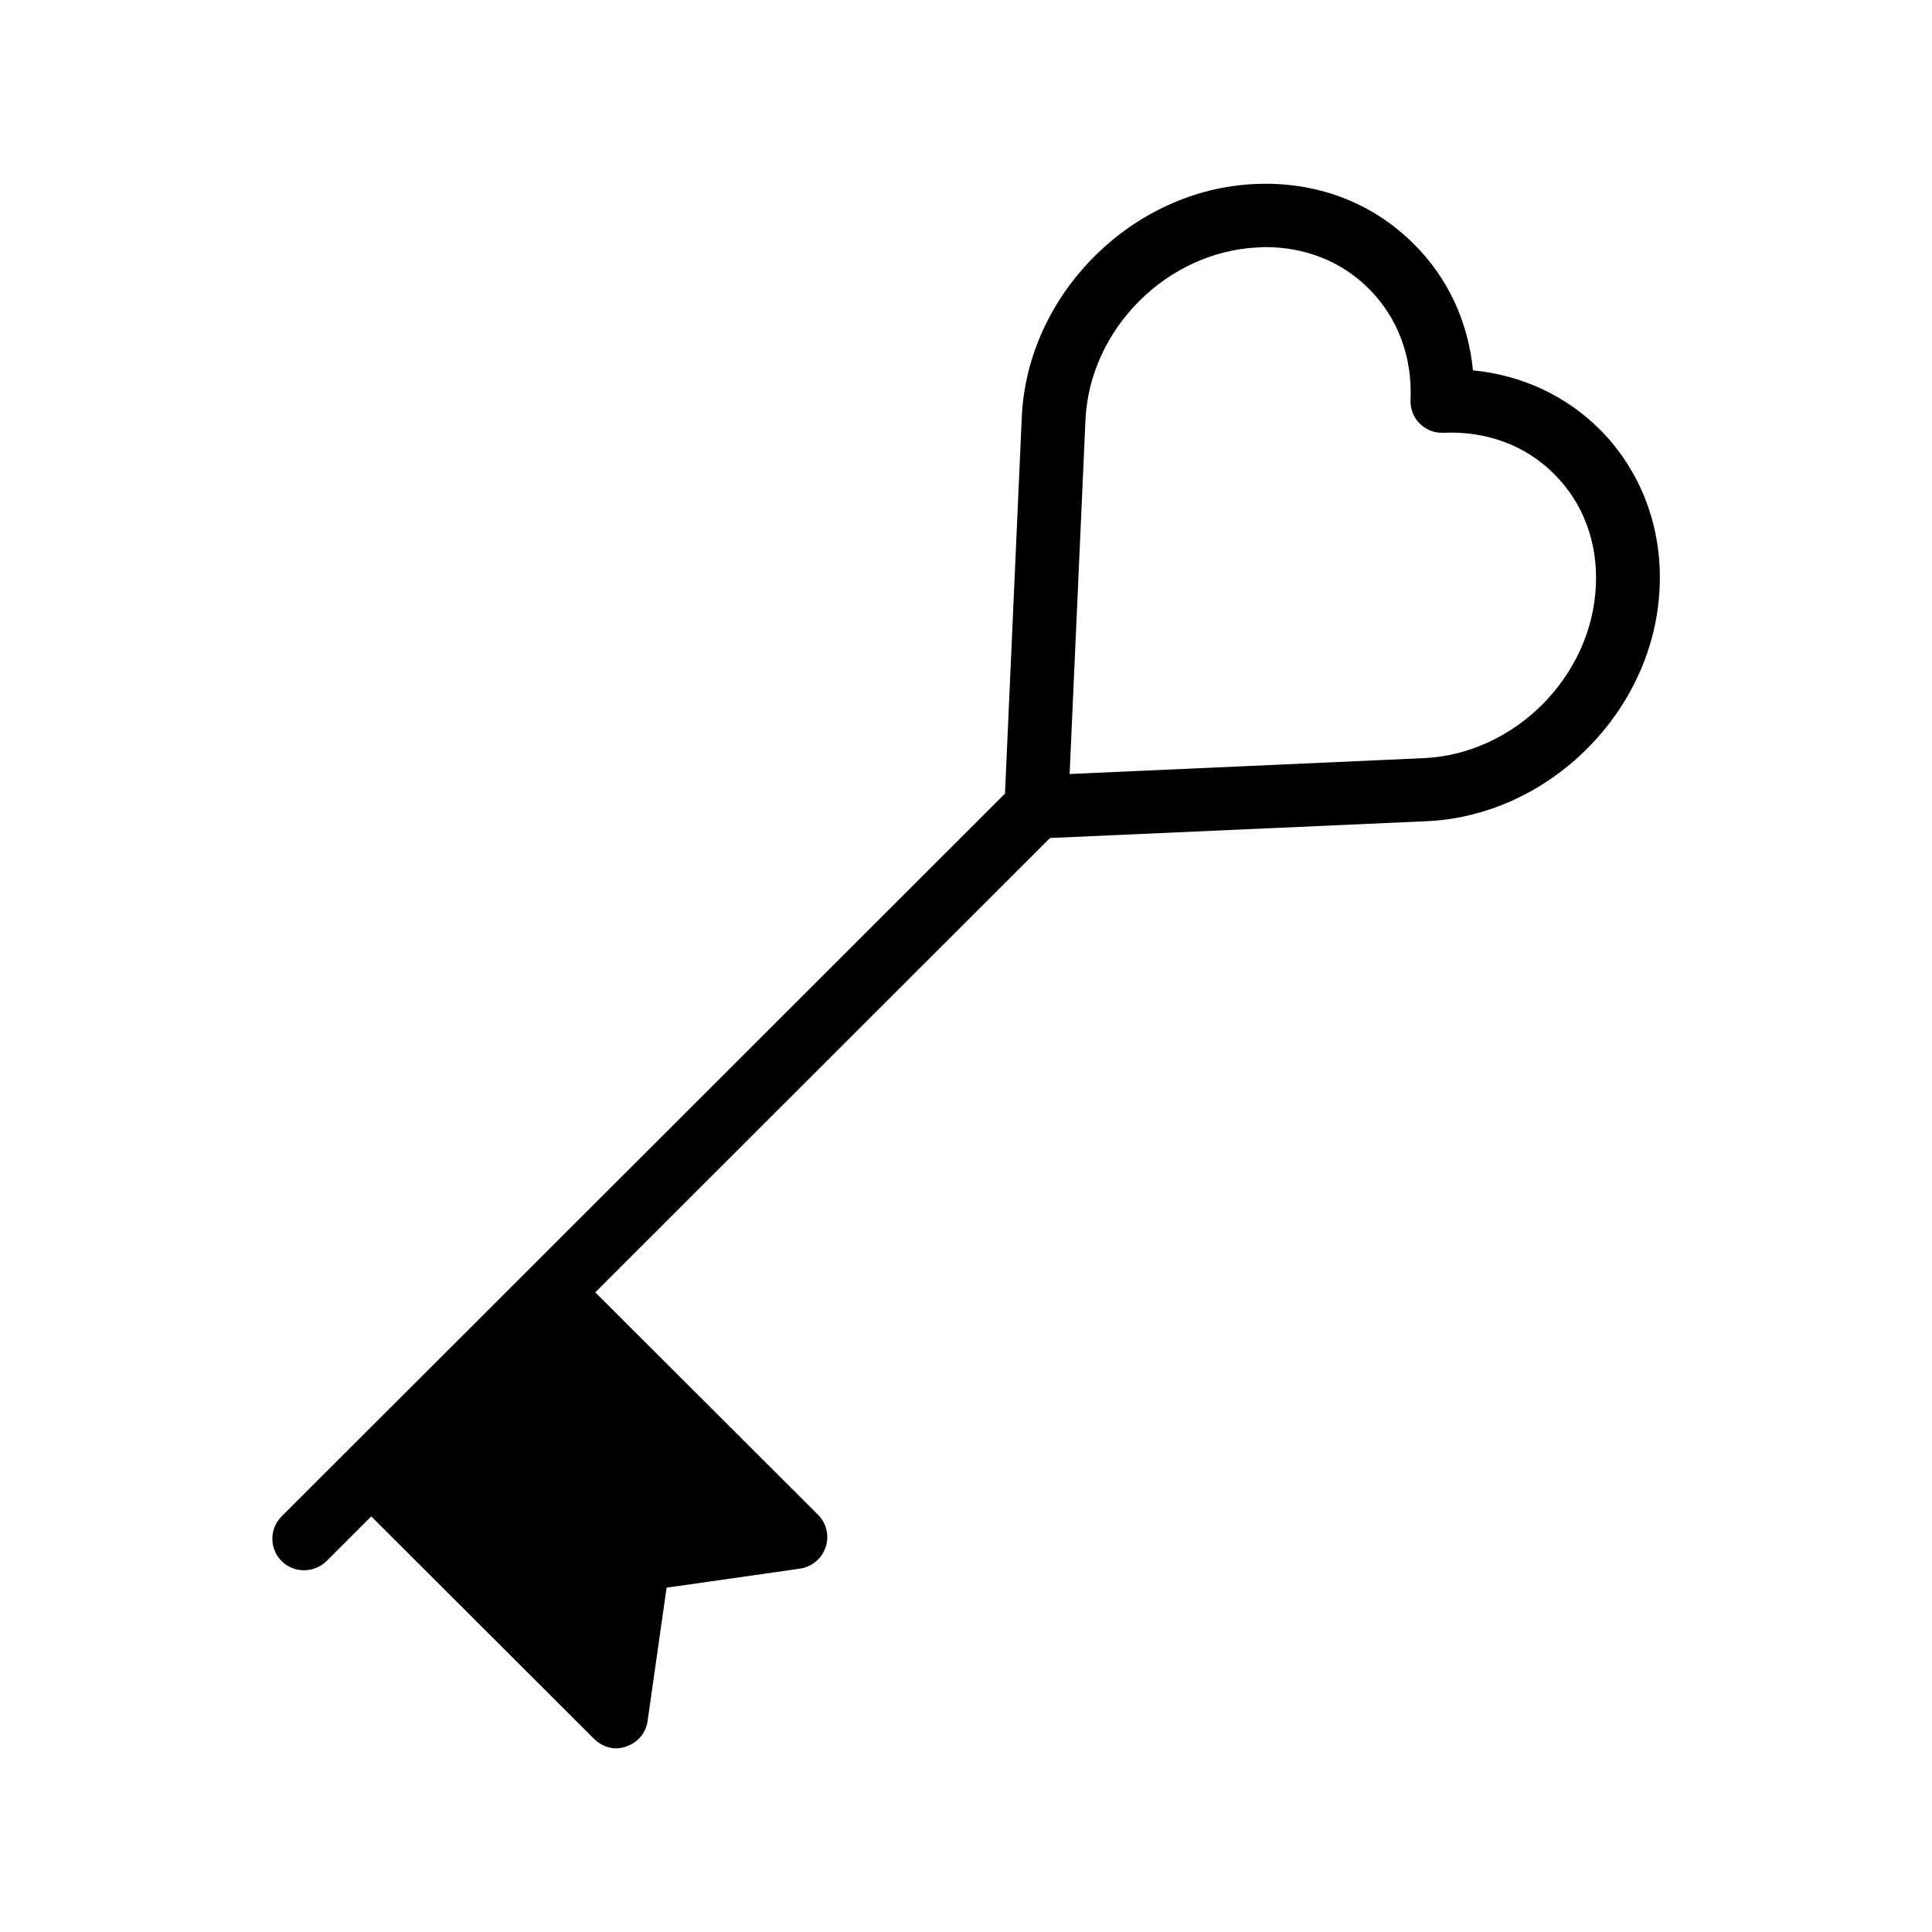<?xml version="1.0" encoding="UTF-8"?>
<!-- Uploaded to: SVG Repo, www.svgrepo.com, Generator: SVG Repo Mixer Tools -->
<svg fill="#000000" width="800px" height="800px" version="1.1" viewBox="144 144 512 512" xmlns="http://www.w3.org/2000/svg">
 <path d="m534.35 242.14c-1.258-12.848-6.633-24.52-15.703-33.504-11-11-25.863-16.625-42.066-15.871-32.578 1.426-60.375 29.223-61.801 61.801l-4.449 99.754-191.7 191.54c-3.273 3.273-3.273 8.566 0 11.84 1.68 1.68 3.777 2.434 5.961 2.434s4.281-0.84 5.961-2.434l11.84-11.84 59.031 58.945c1.594 1.594 3.695 2.519 5.879 2.519 0.922 0 1.848-0.168 2.688-0.504 3.023-1.008 5.207-3.609 5.625-6.719l5.039-35.352 35.352-5.039c3.191-0.504 5.793-2.688 6.801-5.711 1.008-2.938 0.25-6.297-2.016-8.566l-59.035-58.941 120.5-120.41 99.754-4.449c32.578-1.426 60.375-29.223 61.801-61.801 0.754-16.121-4.953-31.066-15.871-42.066-9.066-8.984-20.738-14.359-33.586-15.621zm-13.098 102.78-93.793 4.199 4.199-93.793c1.09-24.184 21.664-44.672 45.762-45.762 0.672 0 1.344-0.082 1.93-0.082 10.578 0 20.32 3.863 27.457 11.082 7.641 7.641 11.504 18.055 11 29.391-0.082 2.352 0.754 4.617 2.434 6.297 1.68 1.68 3.863 2.519 6.297 2.434 11.418-0.504 21.832 3.359 29.391 11 7.641 7.641 11.504 18.055 11 29.391-1.008 24.18-21.496 44.754-45.676 45.844z"/>
</svg>